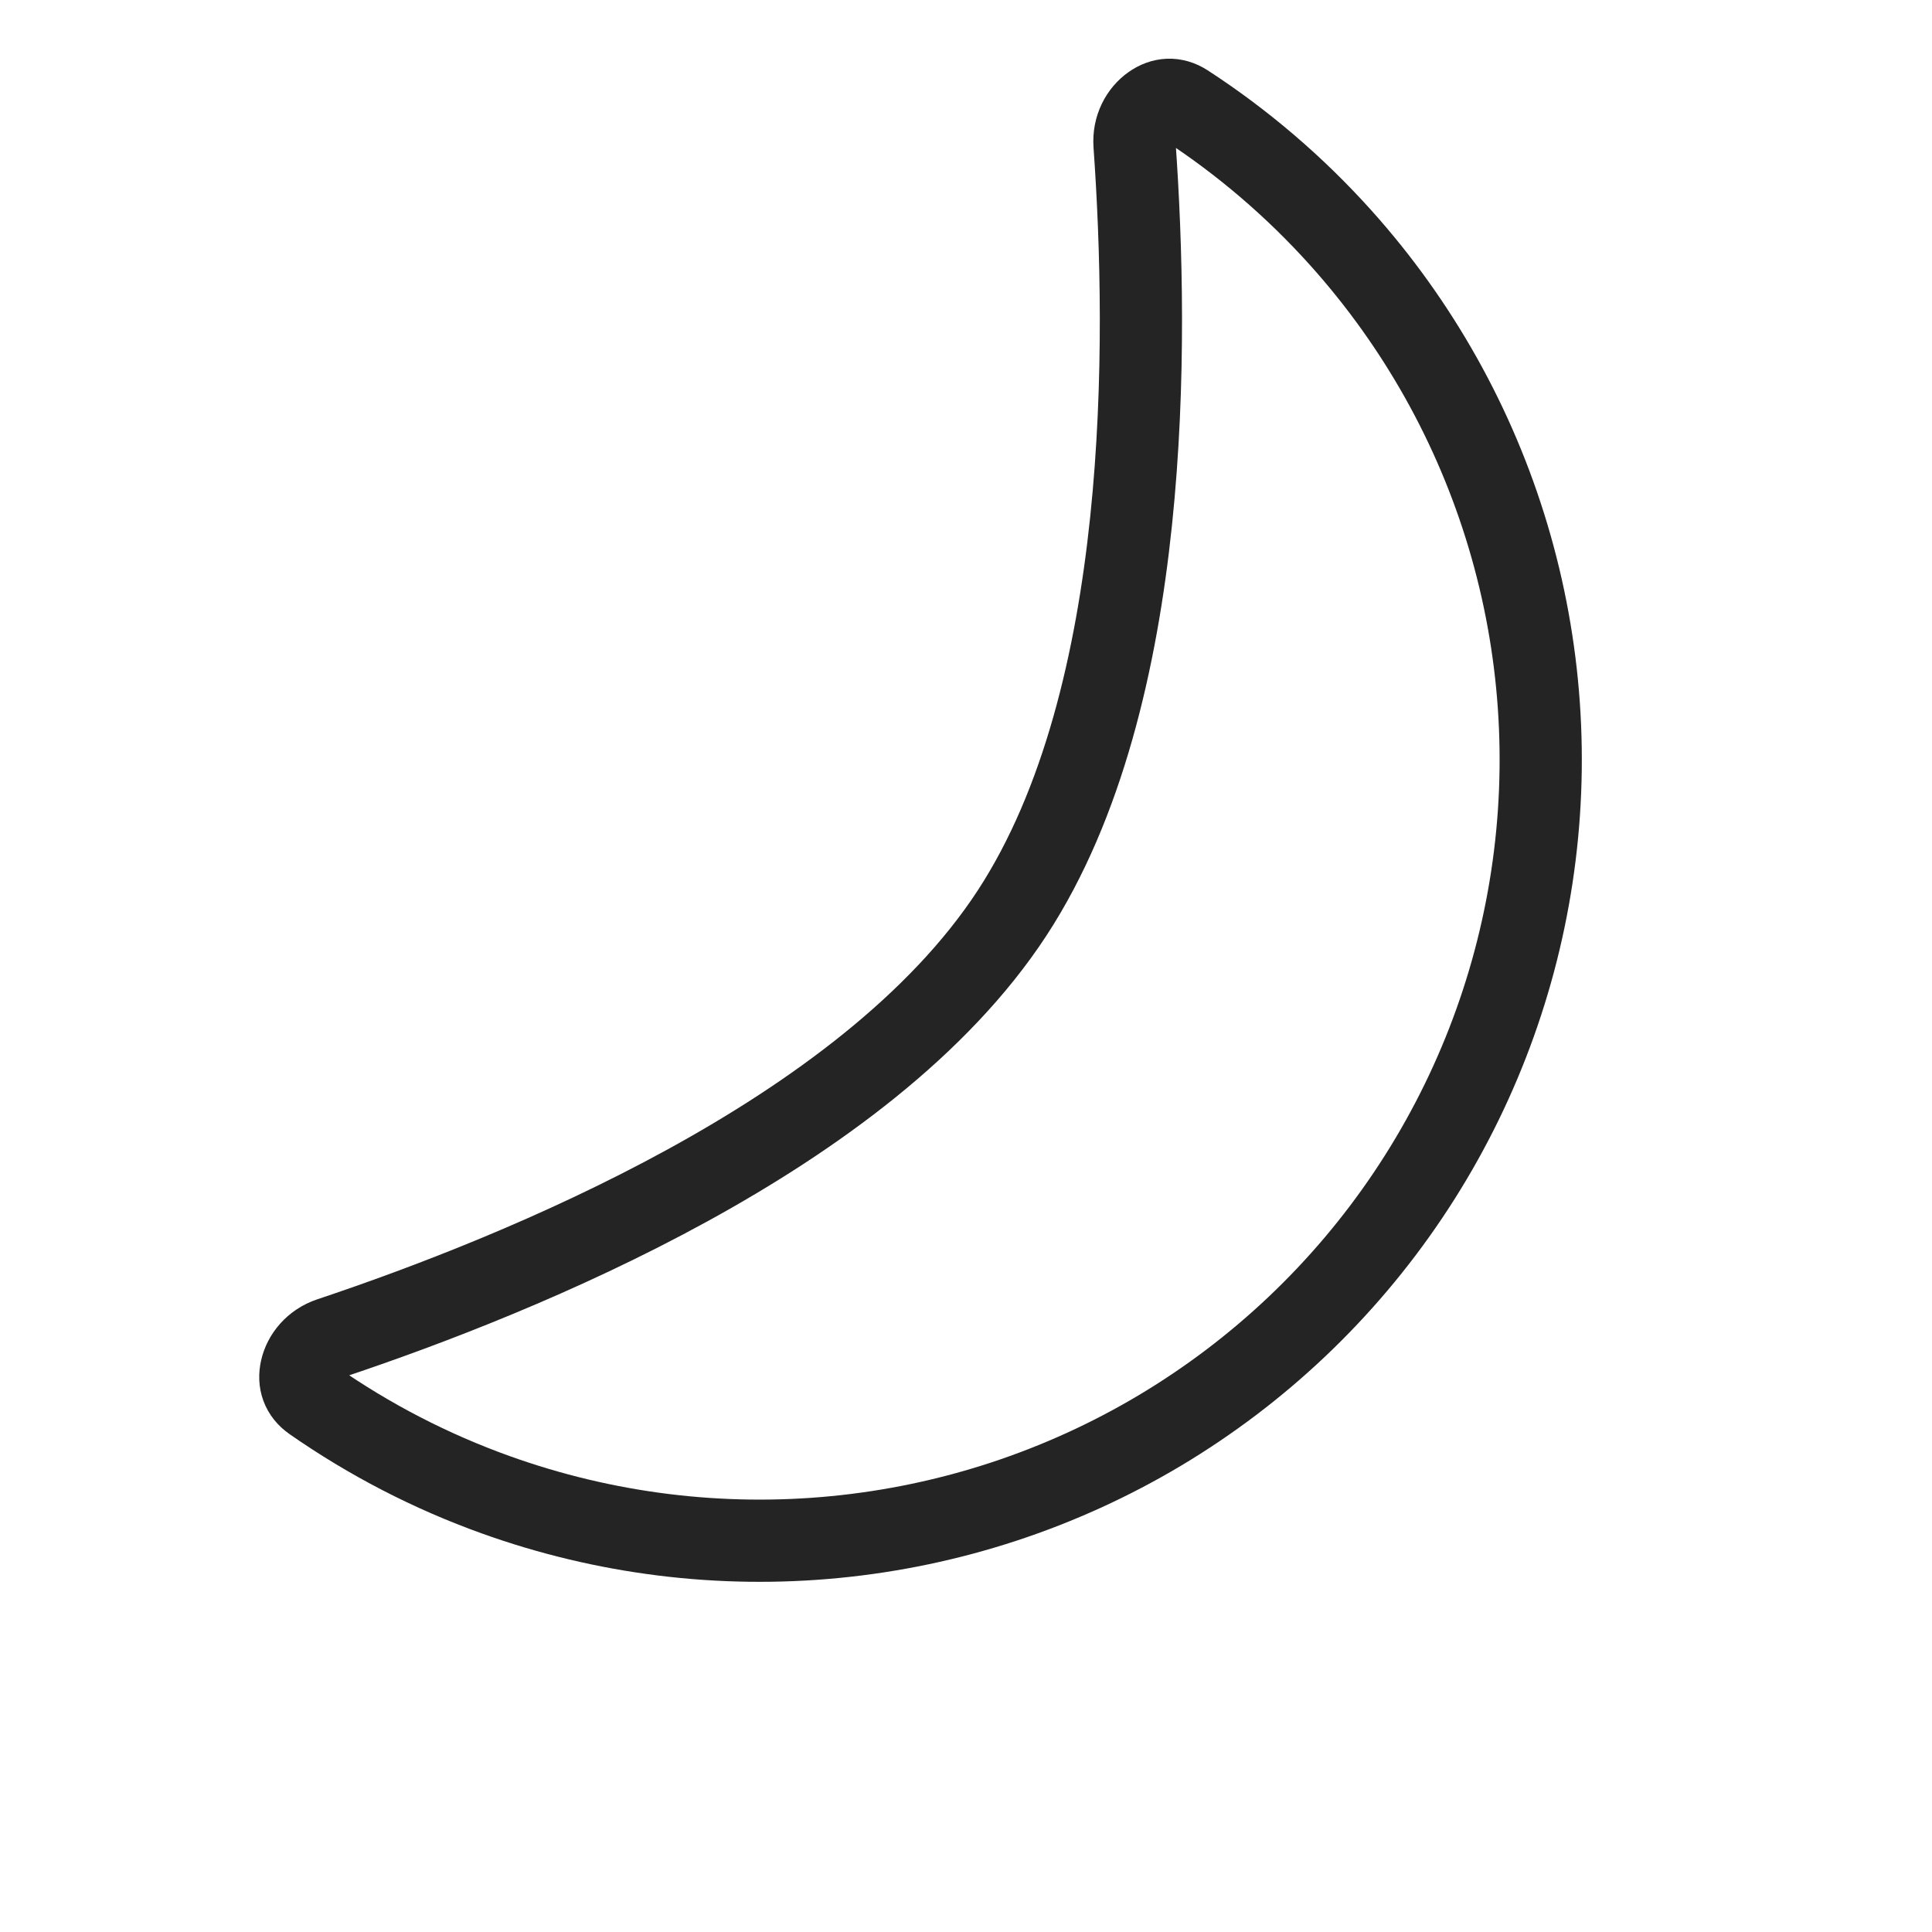 <?xml version="1.0" encoding="UTF-8"?> <svg xmlns="http://www.w3.org/2000/svg" width="47" height="47" viewBox="0 0 47 47" fill="none"> <path d="M12.068 36.366C10.485 35.799 8.989 35.025 7.618 34.069C7.346 33.88 7.262 33.611 7.327 33.317C7.397 33.002 7.642 32.689 8.036 32.557C10.382 31.773 13.63 30.534 16.725 28.837C19.799 27.151 22.829 24.955 24.622 22.21C26.352 19.562 27.164 16.045 27.516 12.677C27.871 9.286 27.771 5.93 27.6 3.52C27.57 3.103 27.767 2.755 28.033 2.569C28.281 2.396 28.561 2.372 28.839 2.552C30.232 3.458 31.505 4.546 32.621 5.79C34.495 7.878 35.883 10.354 36.686 13.042C37.489 15.729 37.687 18.561 37.266 21.334C36.845 24.108 35.815 26.753 34.25 29.081C32.685 31.409 30.625 33.361 28.216 34.799C25.807 36.236 23.11 37.121 20.318 37.392C17.526 37.664 14.709 37.313 12.068 36.366Z" stroke="#242424" stroke-width="2"></path> </svg> 